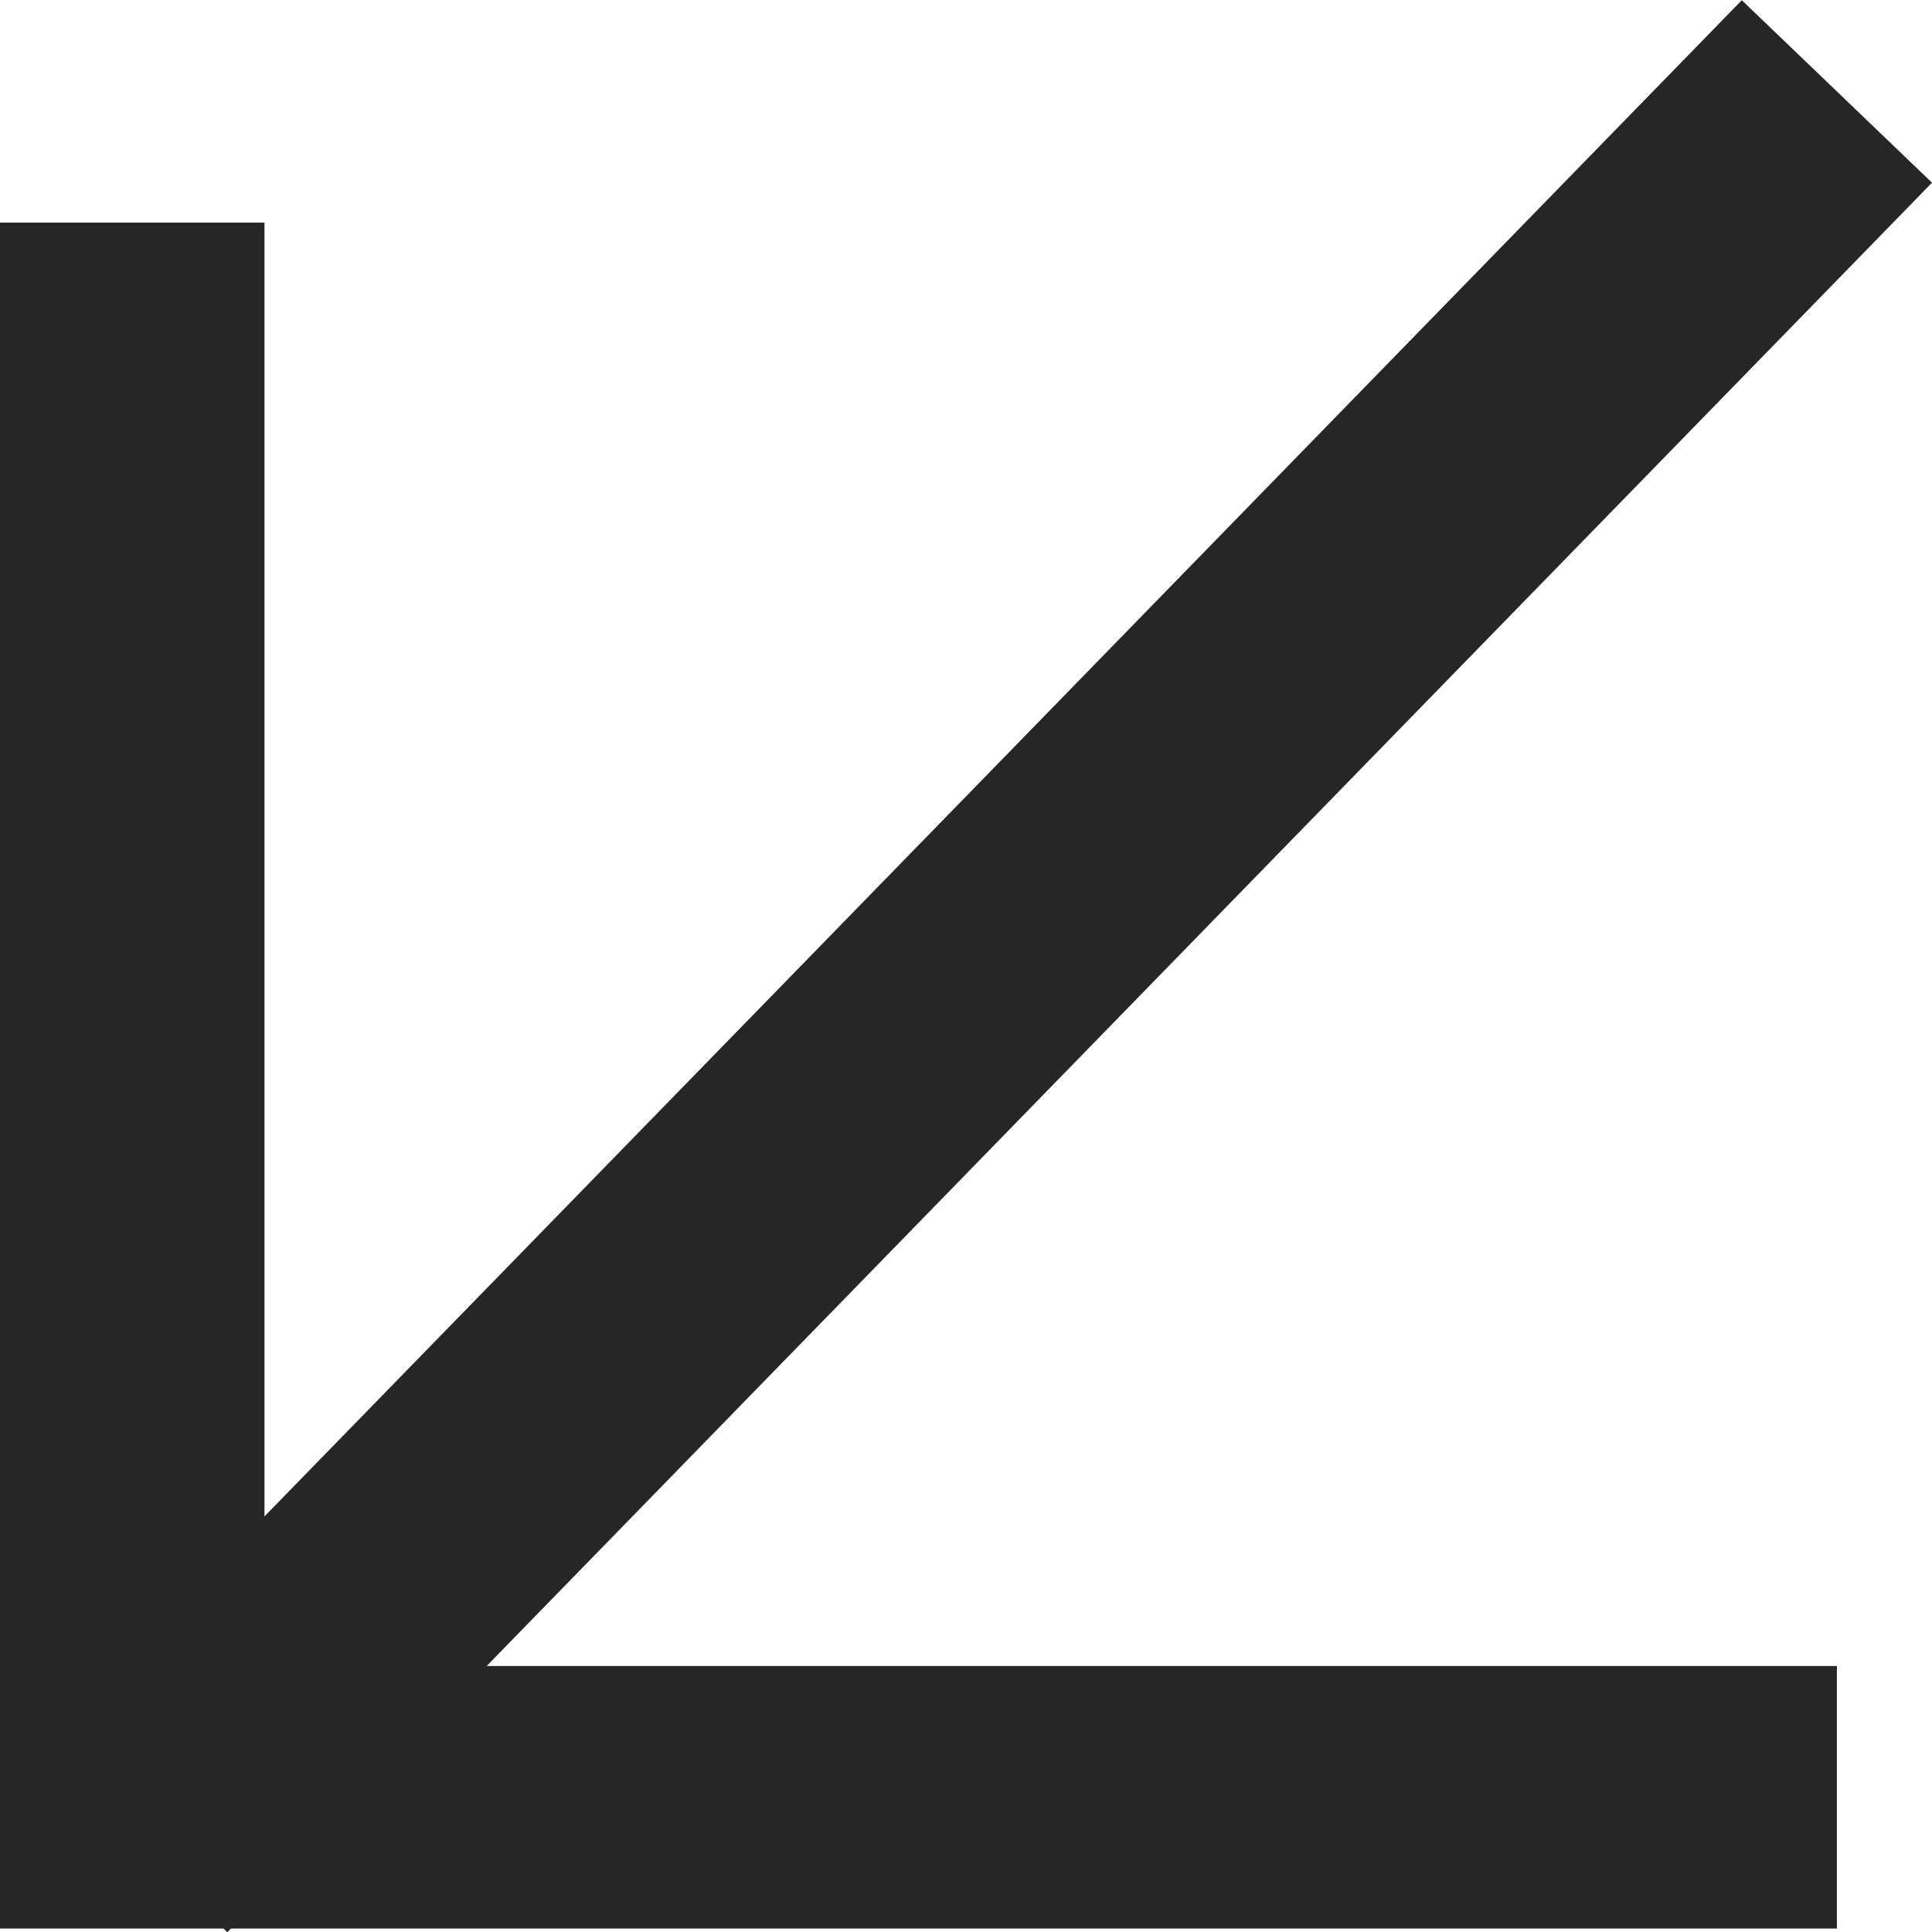 <?xml version="1.0" encoding="UTF-8"?> <svg xmlns="http://www.w3.org/2000/svg" width="9" height="9" viewBox="0 0 9 9" fill="none"><path d="M1.232 7.064L8.114 0.001L9 0.851L2.267 7.761H8.557V8.984H1.076L1.059 9.001L1.041 8.984H1.56648e-07V1.037H1.232V7.064Z" fill="#262626"></path></svg> 